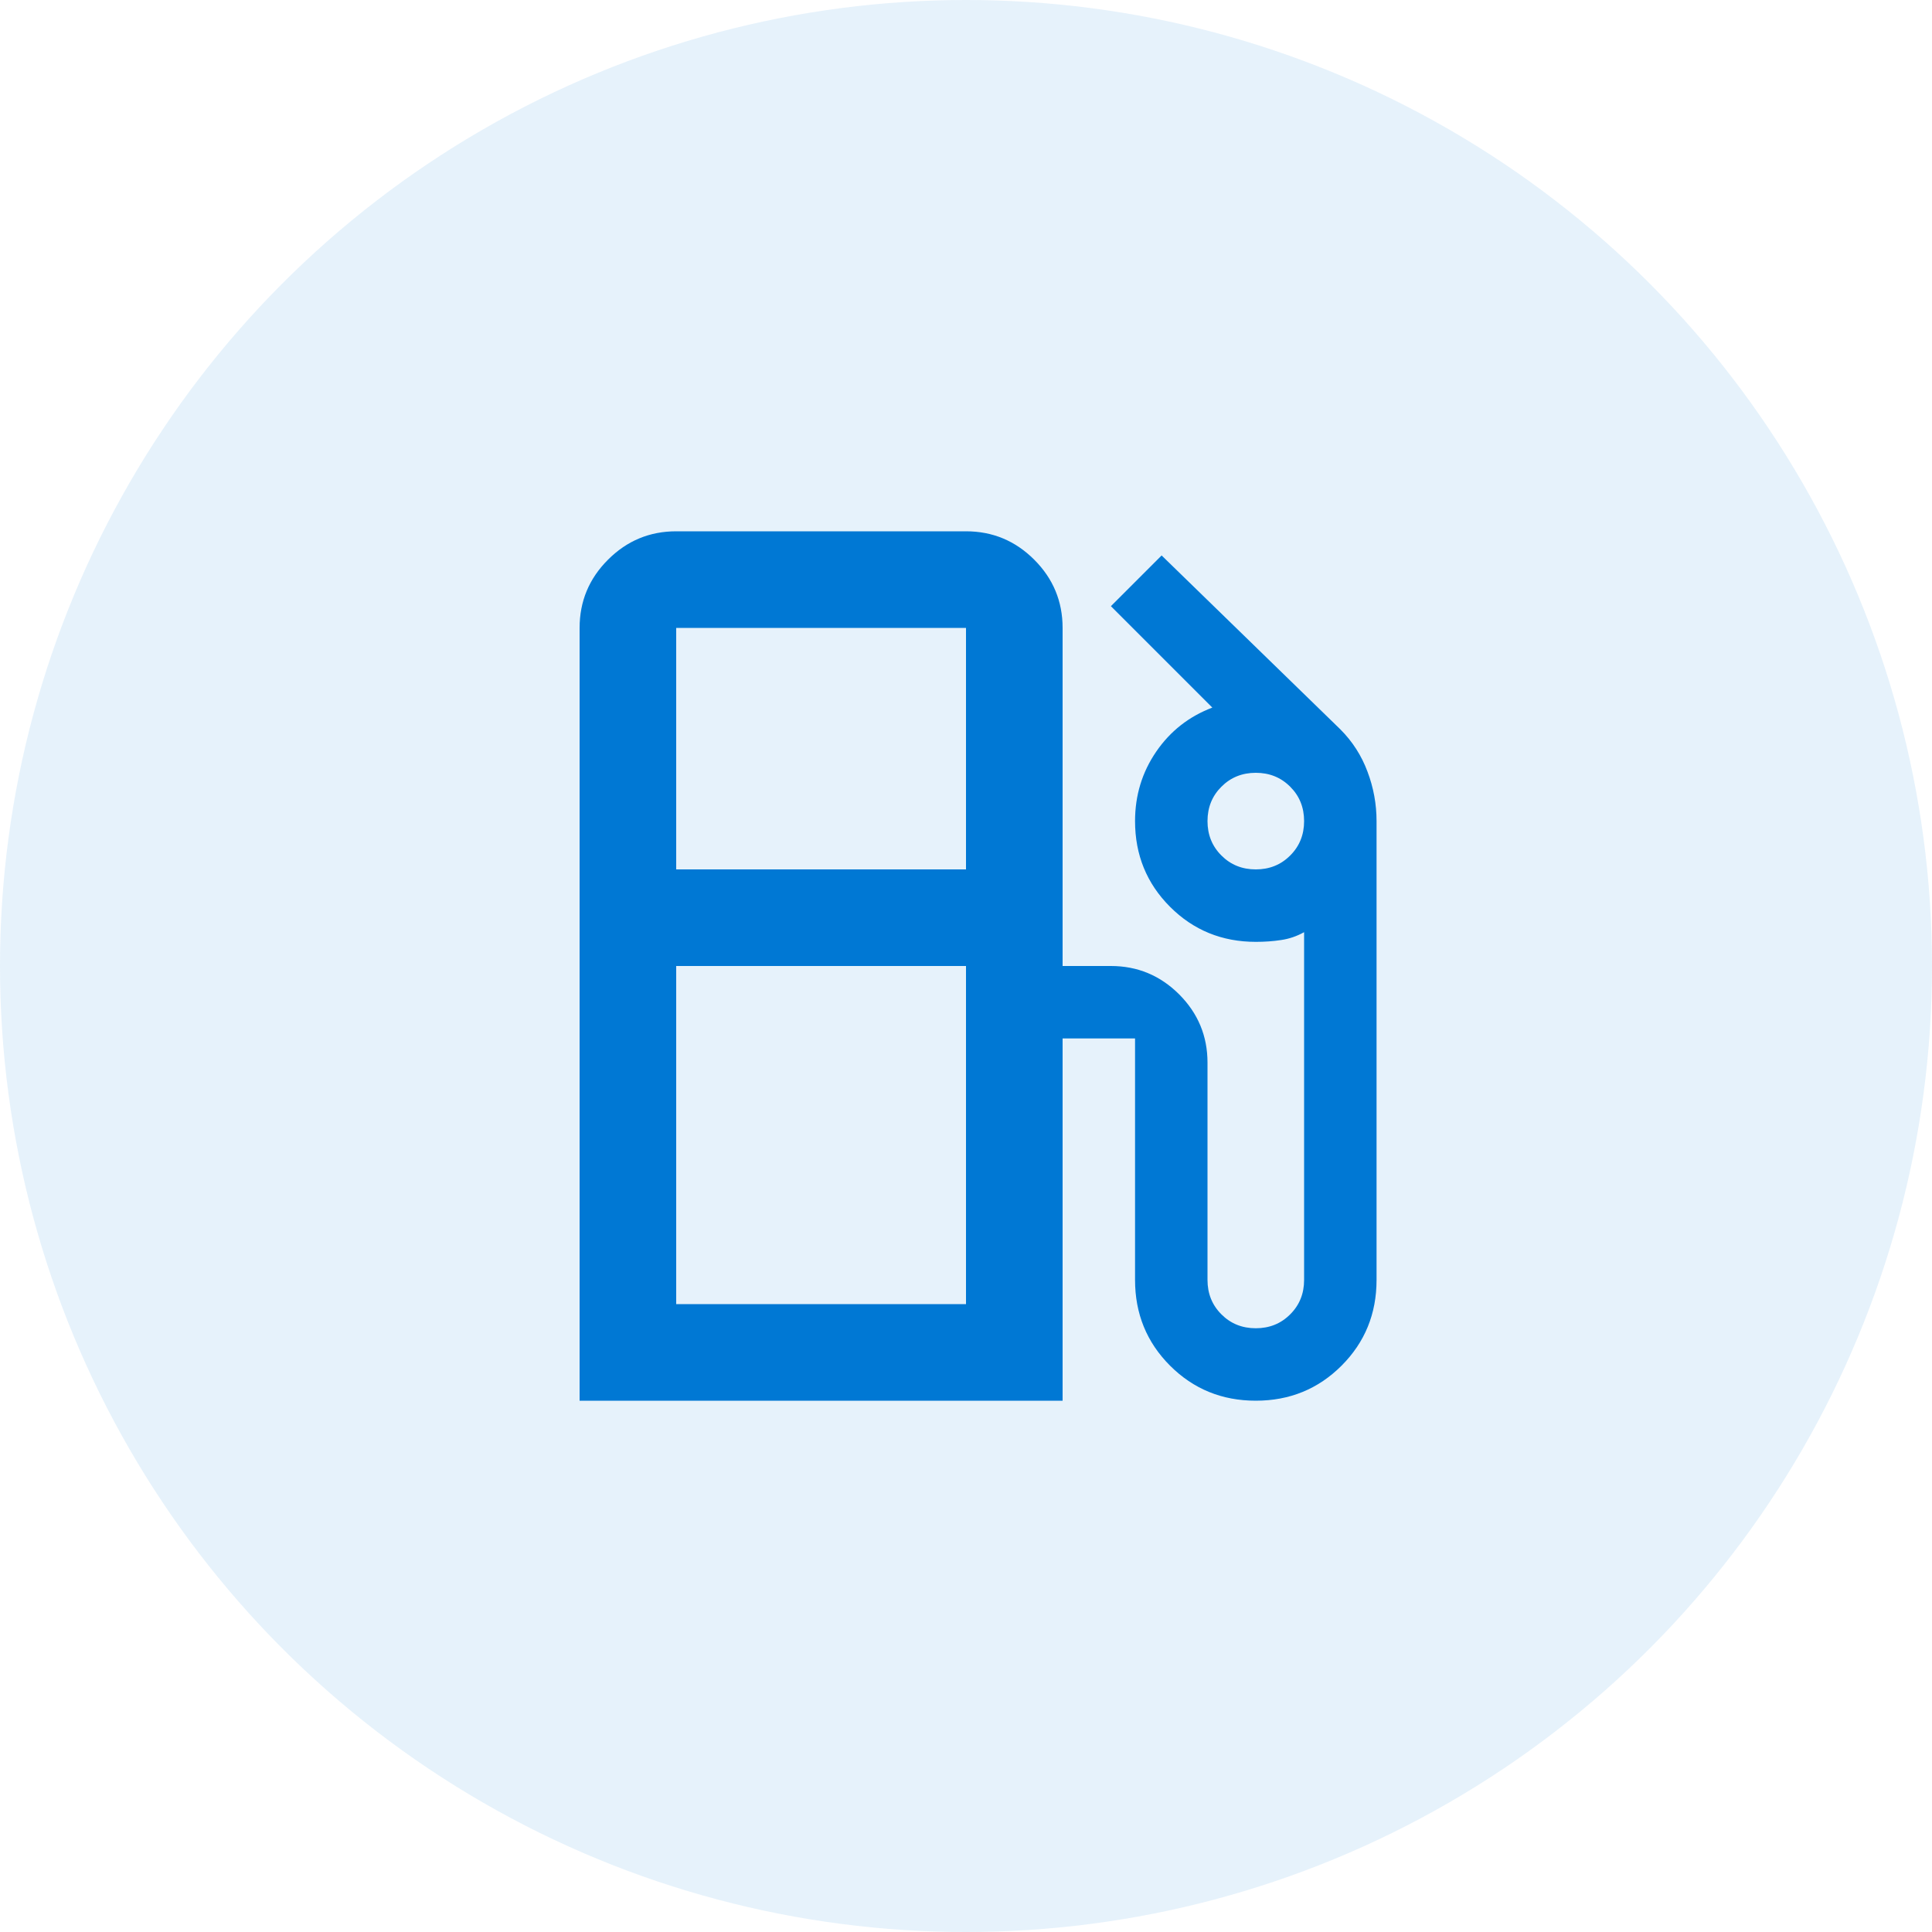 <svg width="40" height="40" viewBox="0 0 40 40" fill="none" xmlns="http://www.w3.org/2000/svg">
<circle cx="20" cy="20" r="20" fill="#0078D4" fill-opacity="0.1"/>
<path d="M12 29V13C12 12.45 12.196 11.979 12.588 11.588C12.979 11.196 13.45 11 14 11H20C20.55 11 21.021 11.196 21.413 11.588C21.804 11.979 22 12.45 22 13V20H23C23.55 20 24.021 20.196 24.413 20.587C24.804 20.979 25 21.45 25 22V26.5C25 26.783 25.096 27.021 25.288 27.212C25.479 27.404 25.717 27.5 26 27.5C26.283 27.5 26.521 27.404 26.712 27.212C26.904 27.021 27 26.783 27 26.5V19.3C26.85 19.383 26.692 19.438 26.525 19.462C26.358 19.488 26.183 19.5 26 19.5C25.3 19.5 24.708 19.258 24.225 18.775C23.742 18.292 23.5 17.7 23.5 17C23.5 16.467 23.646 15.988 23.938 15.562C24.229 15.137 24.617 14.833 25.1 14.65L23 12.55L24.05 11.5L27.75 15.1C28 15.35 28.188 15.642 28.312 15.975C28.438 16.308 28.5 16.65 28.5 17V26.5C28.5 27.2 28.258 27.792 27.775 28.275C27.292 28.758 26.7 29 26 29C25.3 29 24.708 28.758 24.225 28.275C23.742 27.792 23.5 27.2 23.5 26.5V21.5H22V29H12ZM14 18H20V13H14V18ZM26 18C26.283 18 26.521 17.904 26.712 17.712C26.904 17.521 27 17.283 27 17C27 16.717 26.904 16.479 26.712 16.288C26.521 16.096 26.283 16 26 16C25.717 16 25.479 16.096 25.288 16.288C25.096 16.479 25 16.717 25 17C25 17.283 25.096 17.521 25.288 17.712C25.479 17.904 25.717 18 26 18ZM14 27H20V20H14V27Z" fill="#0078D4"/>
</svg>
